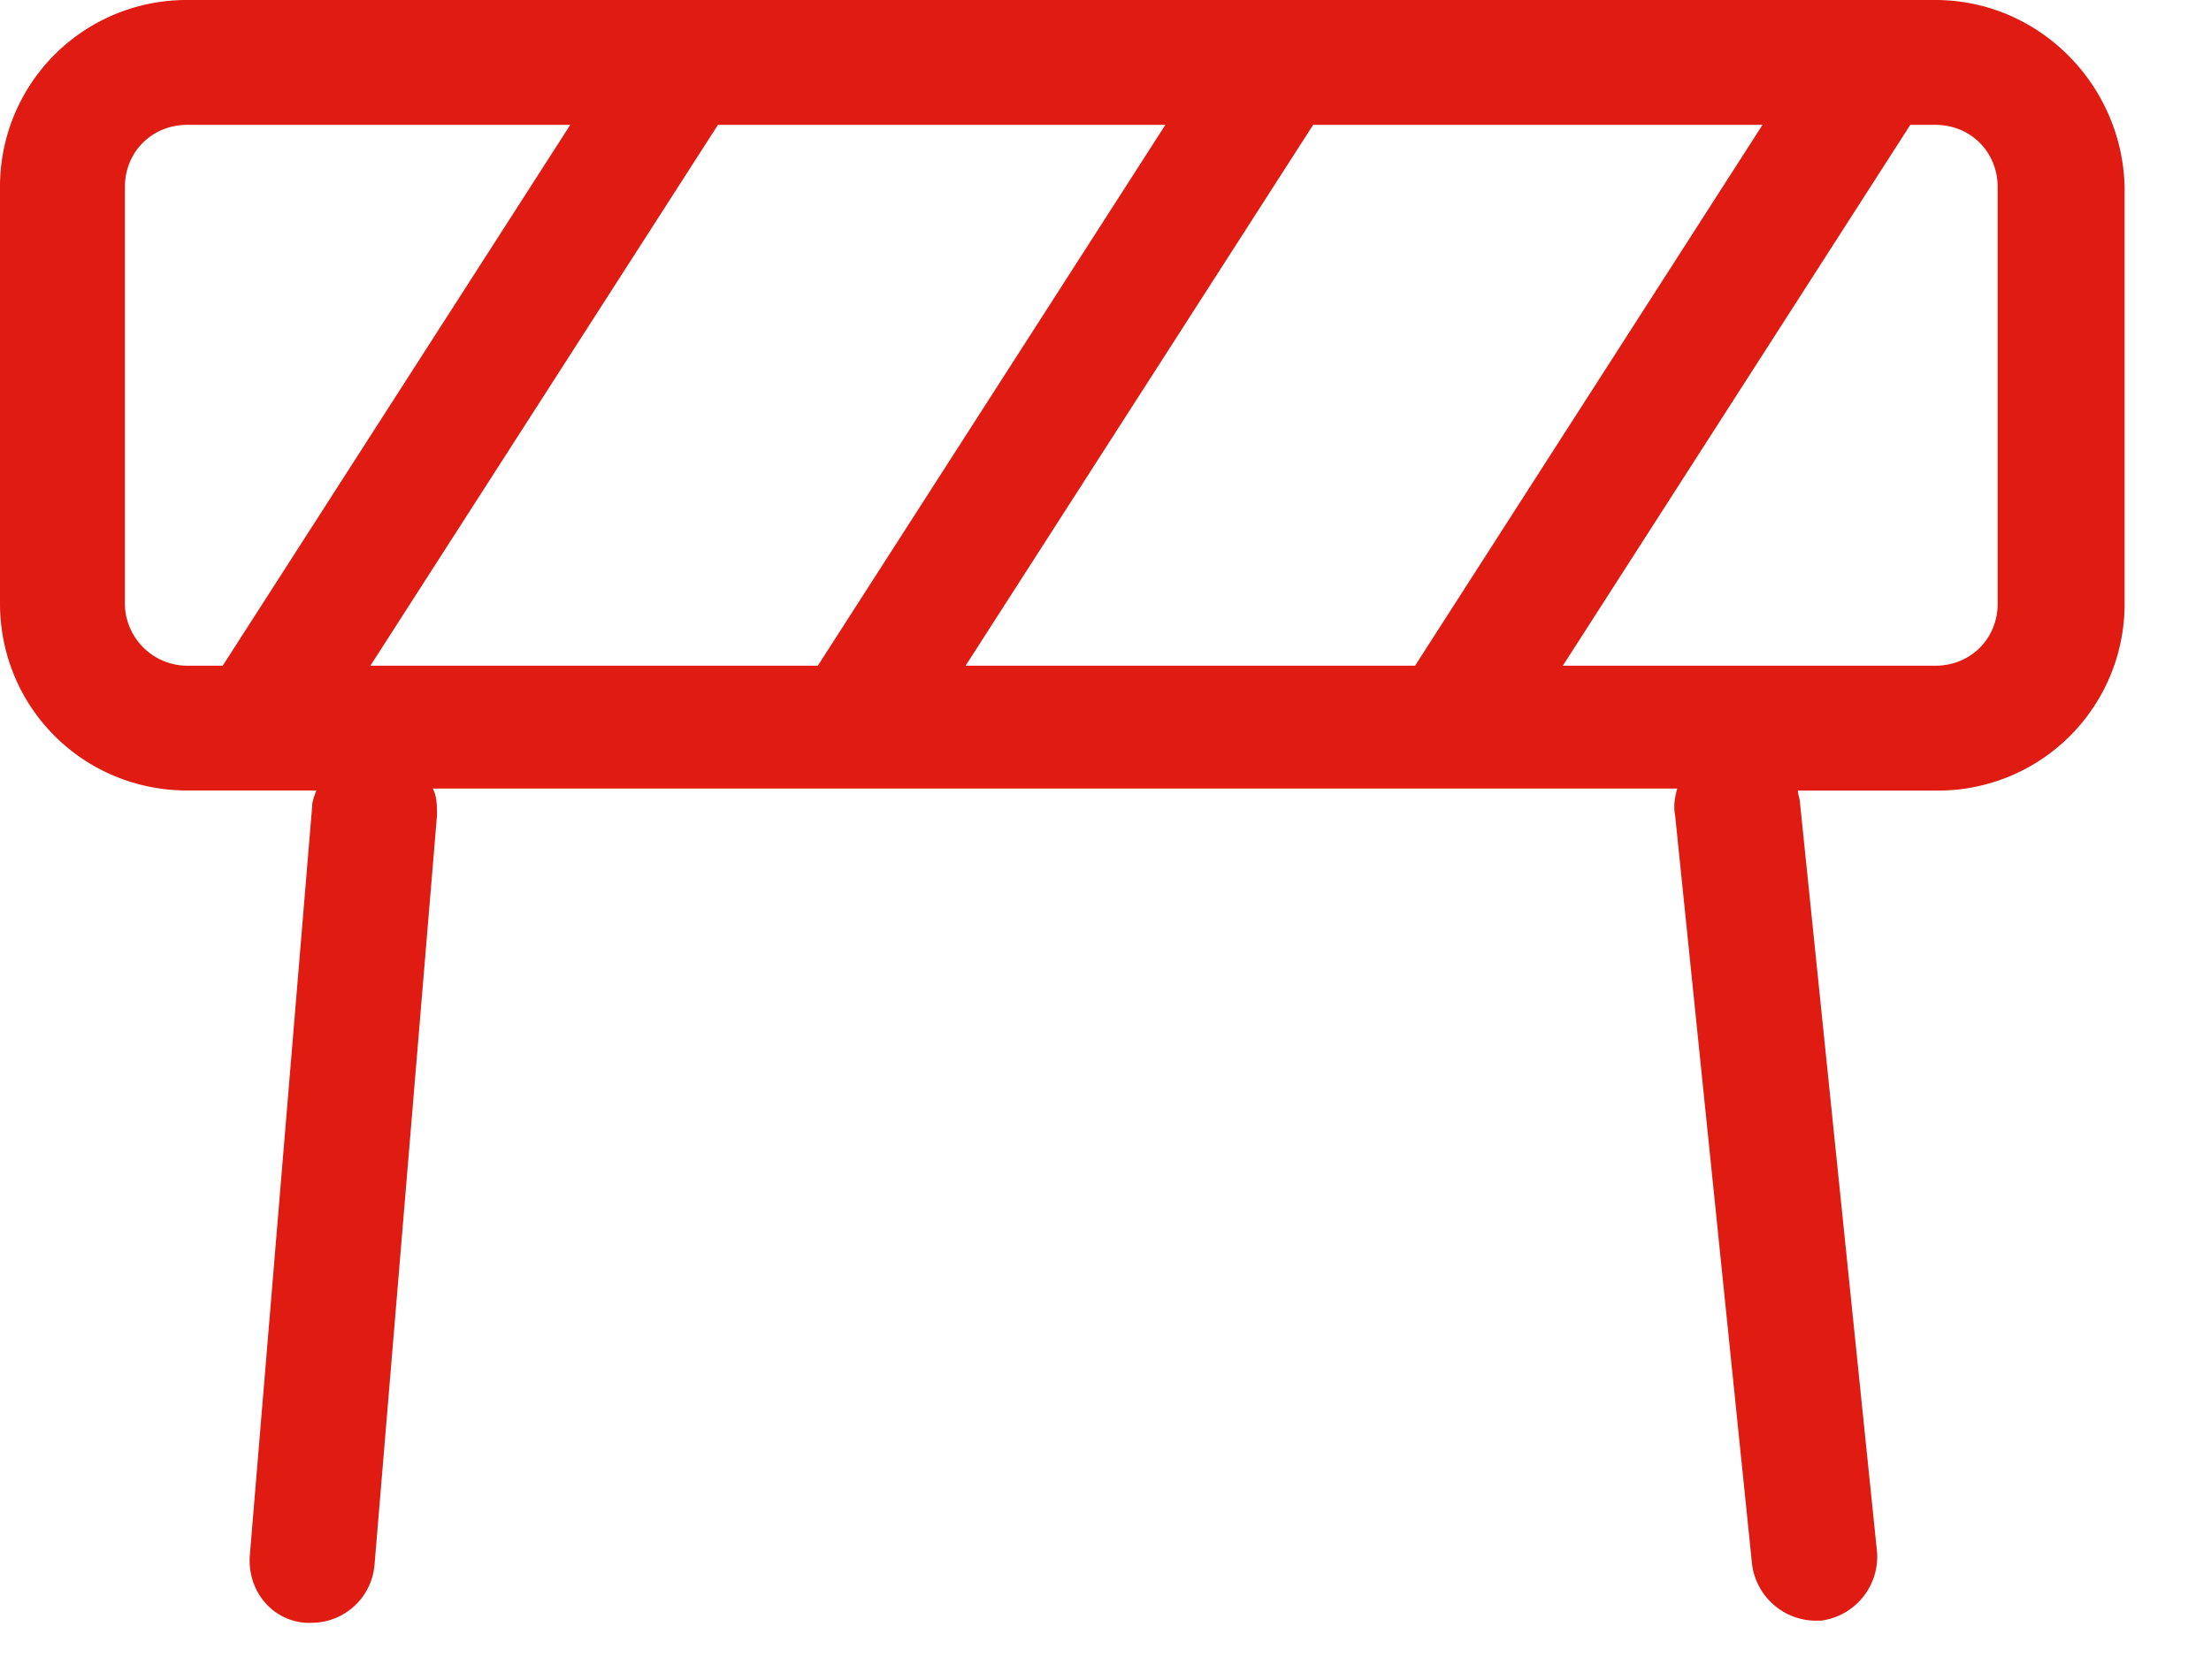 <svg width="25" height="19" fill="none" xmlns="http://www.w3.org/2000/svg"><path d="M21.882 0H2.118A2.109 2.109 0 0 0 0 2.118v4.706C0 8 .941 8.94 2.118 8.94h1.458c-.023.07-.047.118-.047.188L2.824 17.6c-.024.4.258.73.635.753h.07a.715.715 0 0 0 .706-.659l.706-8.47c0-.118 0-.212-.047-.306h14.07c-.023.094-.046.188-.023.306l.87 8.47a.731.731 0 0 0 .707.635h.07a.73.73 0 0 0 .636-.776l-.871-8.47c0-.048-.024-.095-.024-.142h1.577a2.109 2.109 0 0 0 2.117-2.117V2.118C24 .965 23.06 0 21.883 0Zm-7.035 1.412h5.082L16 7.529h-5.082l3.93-6.117Zm-5.6 6.117H4.188l3.93-6.117h5.059l-3.93 6.117Zm-7.835-.705V2.118c0-.4.306-.706.706-.706h4.33l-3.93 6.117h-.4a.708.708 0 0 1-.706-.705Zm21.176 0c0 .4-.306.705-.706.705h-4.211L21.6 1.412h.282c.4 0 .706.306.706.706v4.706Z" fill="#DF1B12"/></svg>